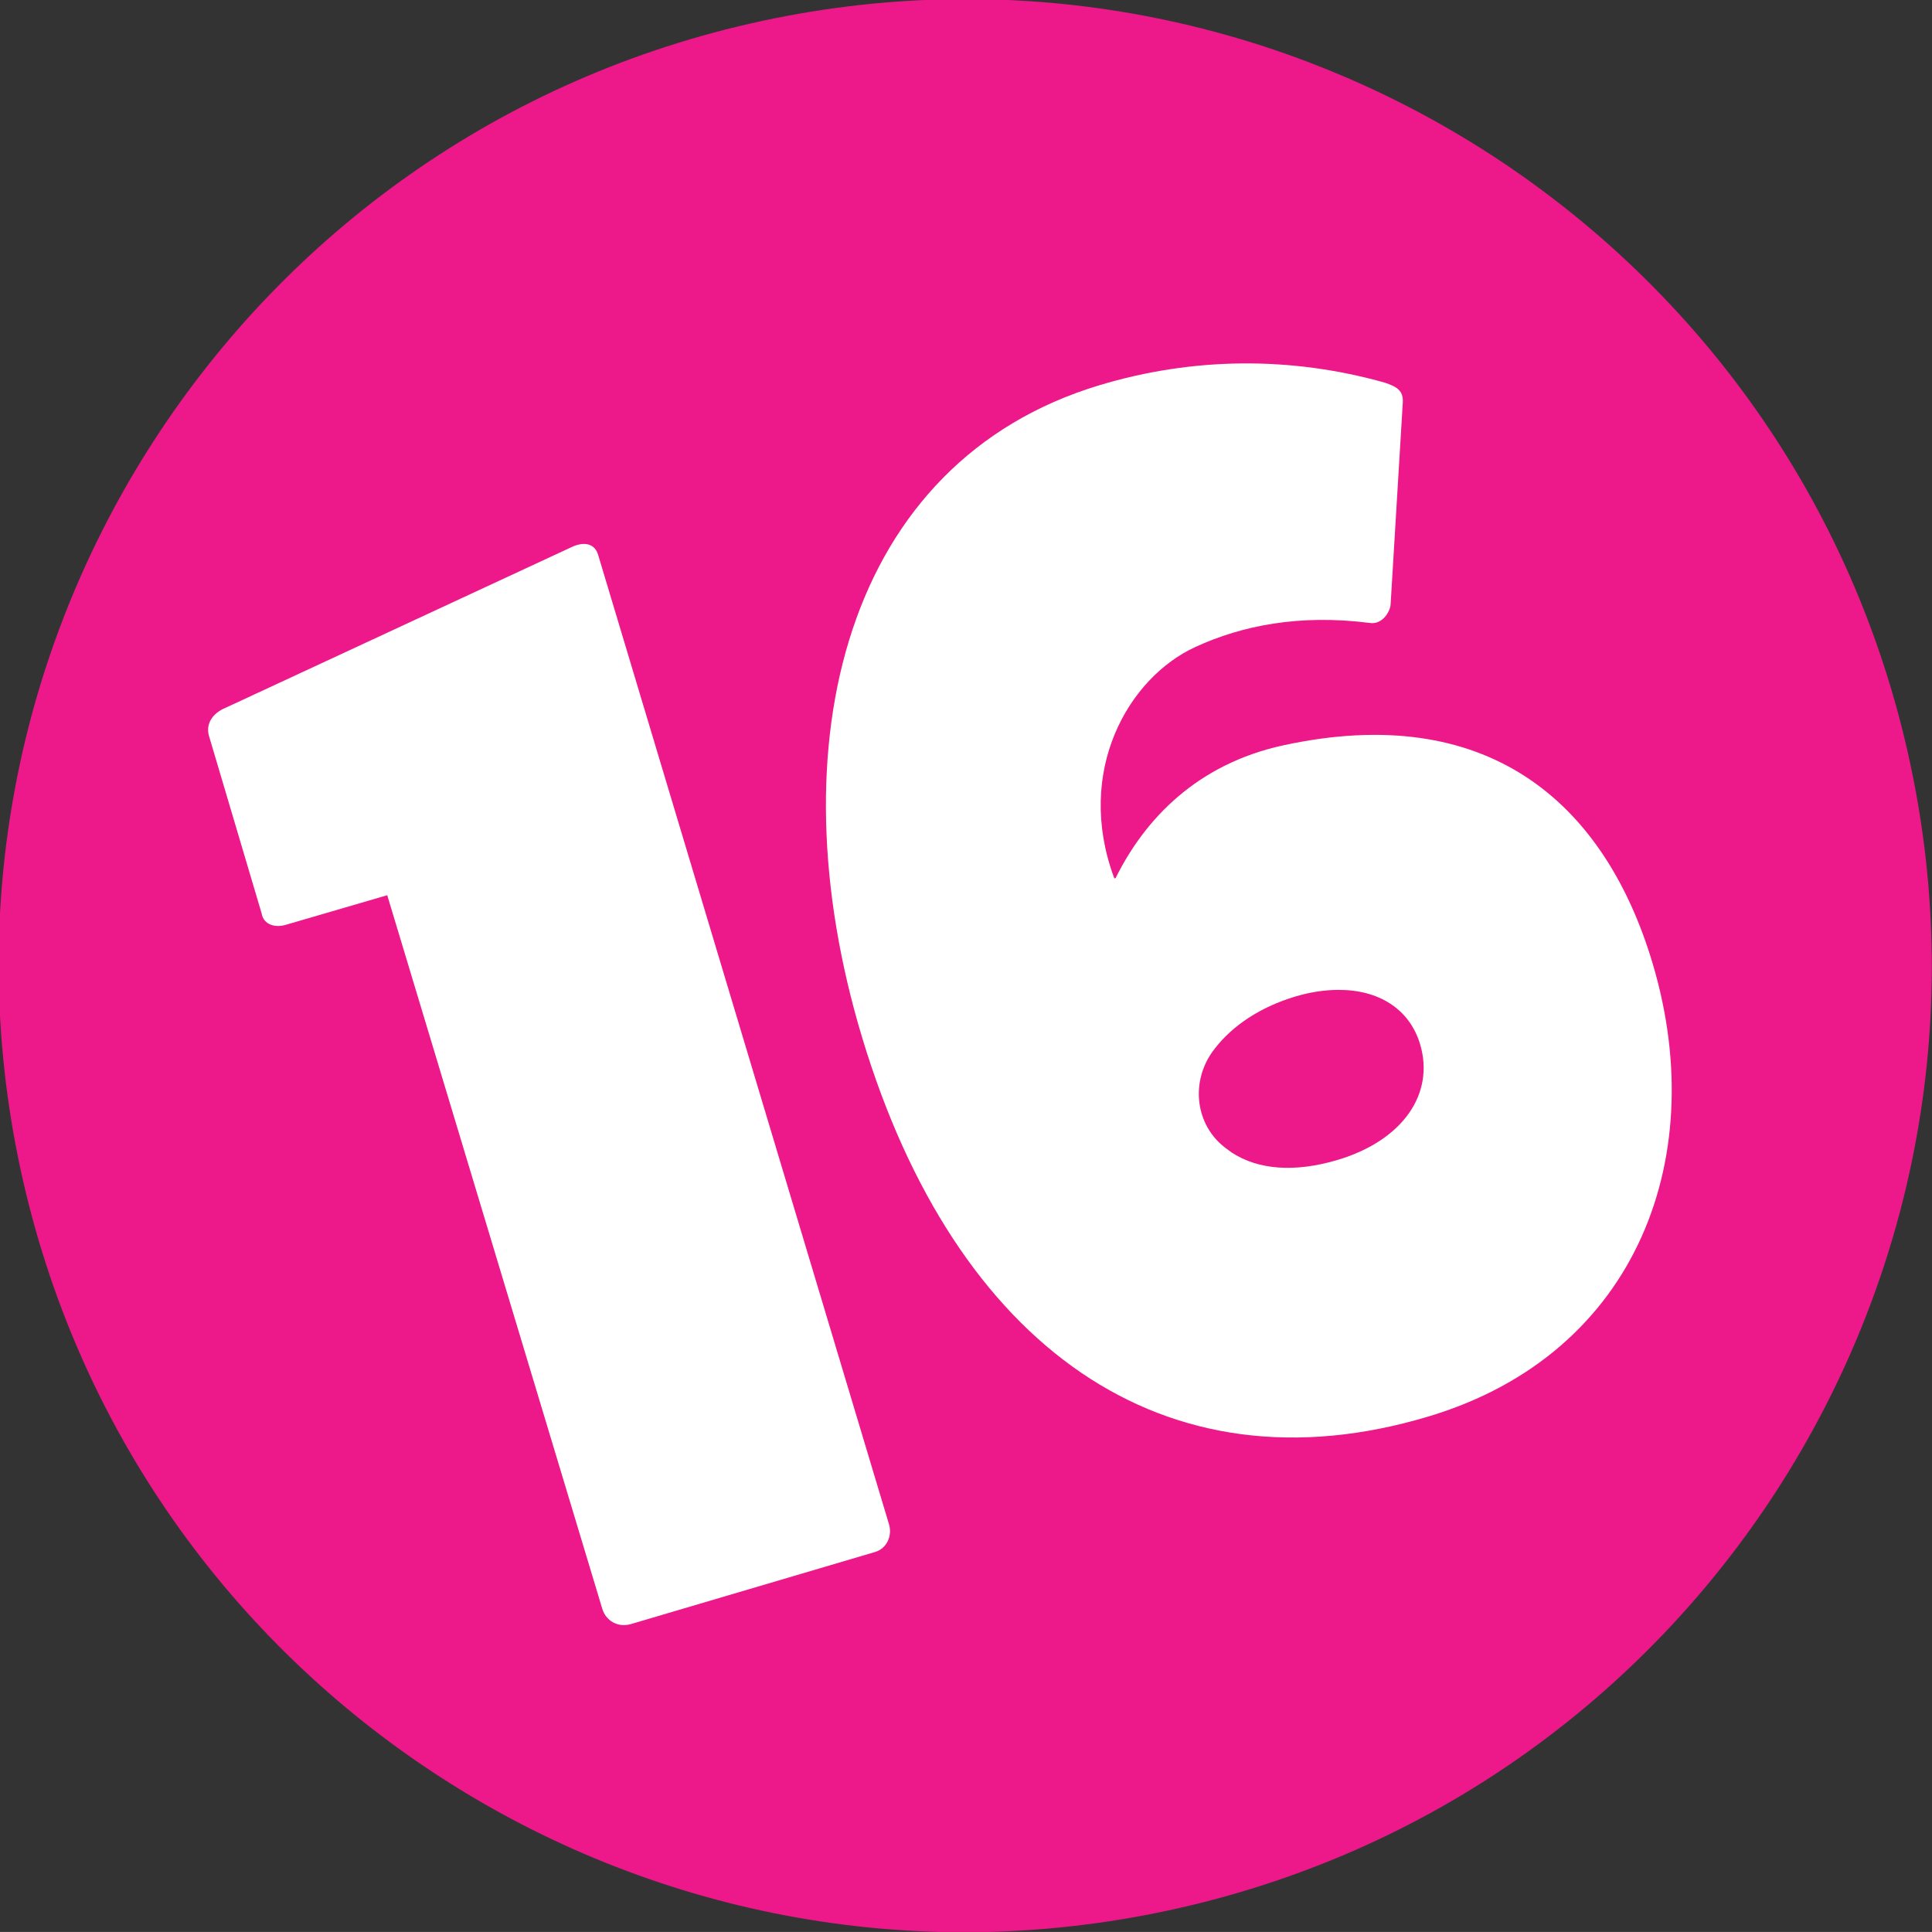 <?xml version="1.0" encoding="UTF-8" standalone="no"?>
<!-- Created with Inkscape (http://www.inkscape.org/) -->

<svg
   width="51.823mm"
   height="51.822mm"
   viewBox="0 0 51.823 51.822"
   version="1.1"
   id="svg7413"
   inkscape:version="1.2 (dc2aedaf03, 2022-05-15)"
   sodipodi:docname="16 Handles 2022 icon.svg"
   xmlns:inkscape="http://www.inkscape.org/namespaces/inkscape"
   xmlns:sodipodi="http://sodipodi.sourceforge.net/DTD/sodipodi-0.dtd"
   xmlns="http://www.w3.org/2000/svg"
   xmlns:svg="http://www.w3.org/2000/svg">
  <rect x="0" y="0" width="51.823" height="51.822" fill="#333333" stroke="none"/>
  <sodipodi:namedview
     id="namedview7415"
     pagecolor="#ffffff"
     bordercolor="#999999"
     borderopacity="1"
     inkscape:showpageshadow="0"
     inkscape:pageopacity="0"
     inkscape:pagecheckerboard="0"
     inkscape:deskcolor="#d1d1d1"
     inkscape:document-units="mm"
     showgrid="false"
     inkscape:zoom="0.55118716"
     inkscape:cx="478.05903"
     inkscape:cy="102.50602"
     inkscape:current-layer="layer1" />
  <defs
     id="defs7410">
    <clipPath
       clipPathUnits="userSpaceOnUse"
       id="clipPath7809">
      <path
         d="M -107.199,-8.903 H 8.721 V 14.456 H -107.199 Z"
         id="path7811"
         style="stroke-width:1" />
    </clipPath>
    <clipPath
       clipPathUnits="userSpaceOnUse"
       id="clipPath7815">
      <path
         d="M -92.361,-8.286 H 23.559 V 15.073 H -92.361 Z"
         id="path7817"
         style="stroke-width:1" />
    </clipPath>
    <clipPath
       clipPathUnits="userSpaceOnUse"
       id="clipPath7821">
      <path
         d="M -104.168,-8.286 H 11.752 V 15.073 H -104.168 Z"
         id="path7823"
         style="stroke-width:1" />
    </clipPath>
    <clipPath
       clipPathUnits="userSpaceOnUse"
       id="clipPath7827">
      <path
         d="M -16.484,-9.423 H 99.436 V 13.936 H -16.484 Z"
         id="path7829"
         style="stroke-width:1" />
    </clipPath>
    <clipPath
       clipPathUnits="userSpaceOnUse"
       id="clipPath7833">
      <path
         d="M -67.781,-18.776 H 48.139 V 4.583 H -67.781 Z"
         id="path7835"
         style="stroke-width:1" />
    </clipPath>
    <clipPath
       clipPathUnits="userSpaceOnUse"
       id="clipPath7839">
      <path
         d="M -75.7,-8.286 H 40.22 V 15.073 H -75.7 Z"
         id="path7841"
         style="stroke-width:1" />
    </clipPath>
    <clipPath
       clipPathUnits="userSpaceOnUse"
       id="clipPath7845">
      <path
         d="M -47.5,-13.86 H 68.42 V 9.499 H -47.5 Z"
         id="path7847"
         style="stroke-width:1" />
    </clipPath>
    <clipPath
       clipPathUnits="userSpaceOnUse"
       id="clipPath7851">
      <path
         d="M -23.153,-14.055 H 92.767 V 9.304 H -23.153 Z"
         id="path7853"
         style="stroke-width:1" />
    </clipPath>
    <clipPath
       clipPathUnits="userSpaceOnUse"
       id="clipPath7857">
      <path
         d="M -38.695,-18.776 H 77.225 V 4.583 H -38.695 Z"
         id="path7859"
         style="stroke-width:1" />
    </clipPath>
    <clipPath
       clipPathUnits="userSpaceOnUse"
       id="clipPath7863">
      <path
         d="M -11.079,-4.847 H 104.841 V 18.512 H -11.079 Z"
         id="path7865"
         style="stroke-width:1" />
    </clipPath>
  </defs>
  <g
     inkscape:label="Layer 1"
     inkscape:groupmode="layer"
     id="layer1"
     transform="translate(93.257,-82.367)">
    <g
       id="g7879"
       transform="matrix(6.519,0,0,6.519,-215.435,-597.597)">
      <path
         d="m 0,0 c -1.307,6.083 -7.297,9.954 -13.379,8.646 -6.083,-1.307 -9.954,-7.297 -8.647,-13.379 1.307,-6.083 7.298,-9.954 13.38,-8.646 C -2.563,-12.073 1.307,-6.082 0,0"
         style="fill:#ed198b;fill-opacity:1;fill-rule:nonzero;stroke:none"
         id="path382"
         transform="matrix(0.353,0,0,-0.353,26.601,107.443)"
         clip-path="url(#clipPath7851)" />
      <path
         d="m 0,0 c -0.507,-0.152 -0.932,-0.117 -1.239,0.083 -0.012,0.008 -0.024,0.017 -0.036,0.026 -0.031,0.022 -0.061,0.045 -0.089,0.07 -0.305,0.273 -0.342,0.731 -0.111,1.067 0.005,0.007 0.009,0.014 0.014,0.02 0.008,0.011 0.016,0.022 0.025,0.033 0.211,0.271 0.532,0.481 0.93,0.602 0.176,0.053 0.345,0.078 0.501,0.079 C 0.466,1.985 0.829,1.762 0.954,1.35 1.129,0.769 0.752,0.227 0,0 M 3.635,2.387 C 3.065,4.181 1.728,5.342 -0.634,4.832 -1.647,4.614 -2.255,3.968 -2.593,3.286 -2.597,3.278 -2.609,3.278 -2.612,3.287 -3.072,4.53 -2.445,5.619 -1.665,5.977 -1.117,6.229 -0.45,6.36 0.363,6.258 0.51,6.232 0.603,6.382 0.611,6.471 L 0.753,8.826 C 0.762,8.968 0.68,9.012 0.544,9.058 -0.558,9.369 -1.7,9.355 -2.784,9.028 -5.73,8.14 -6.586,4.865 -5.549,1.425 c 1.086,-3.6 3.519,-5.347 6.609,-4.415 2.438,0.733 3.311,3.062 2.575,5.377"
         style="fill:#ffffff;fill-opacity:1;fill-rule:nonzero;stroke:none"
         id="path386"
         transform="matrix(0.353,0,0,-0.353,24.248,109.077)"
         clip-path="url(#clipPath7827)" />
      <path
         d="M 0,0 -2.845,-0.84 C -3,-0.885 -3.137,-0.798 -3.178,-0.663 L -5.685,7.656 -6.867,7.311 C -6.986,7.275 -7.127,7.307 -7.15,7.447 L -7.762,9.51 c -0.041,0.135 0.032,0.266 0.198,0.333 l 4.046,1.879 c 0.149,0.062 0.256,0.02 0.291,-0.098 L 0.164,0.322 C 0.204,0.187 0.137,0.04 0,0"
         style="fill:#ffffff;fill-opacity:1;fill-rule:nonzero;stroke:none"
         id="path390"
         transform="matrix(0.353,0,0,-0.353,22.342,110.691)"
         clip-path="url(#clipPath7863)" />
    </g>
  </g>
</svg>
